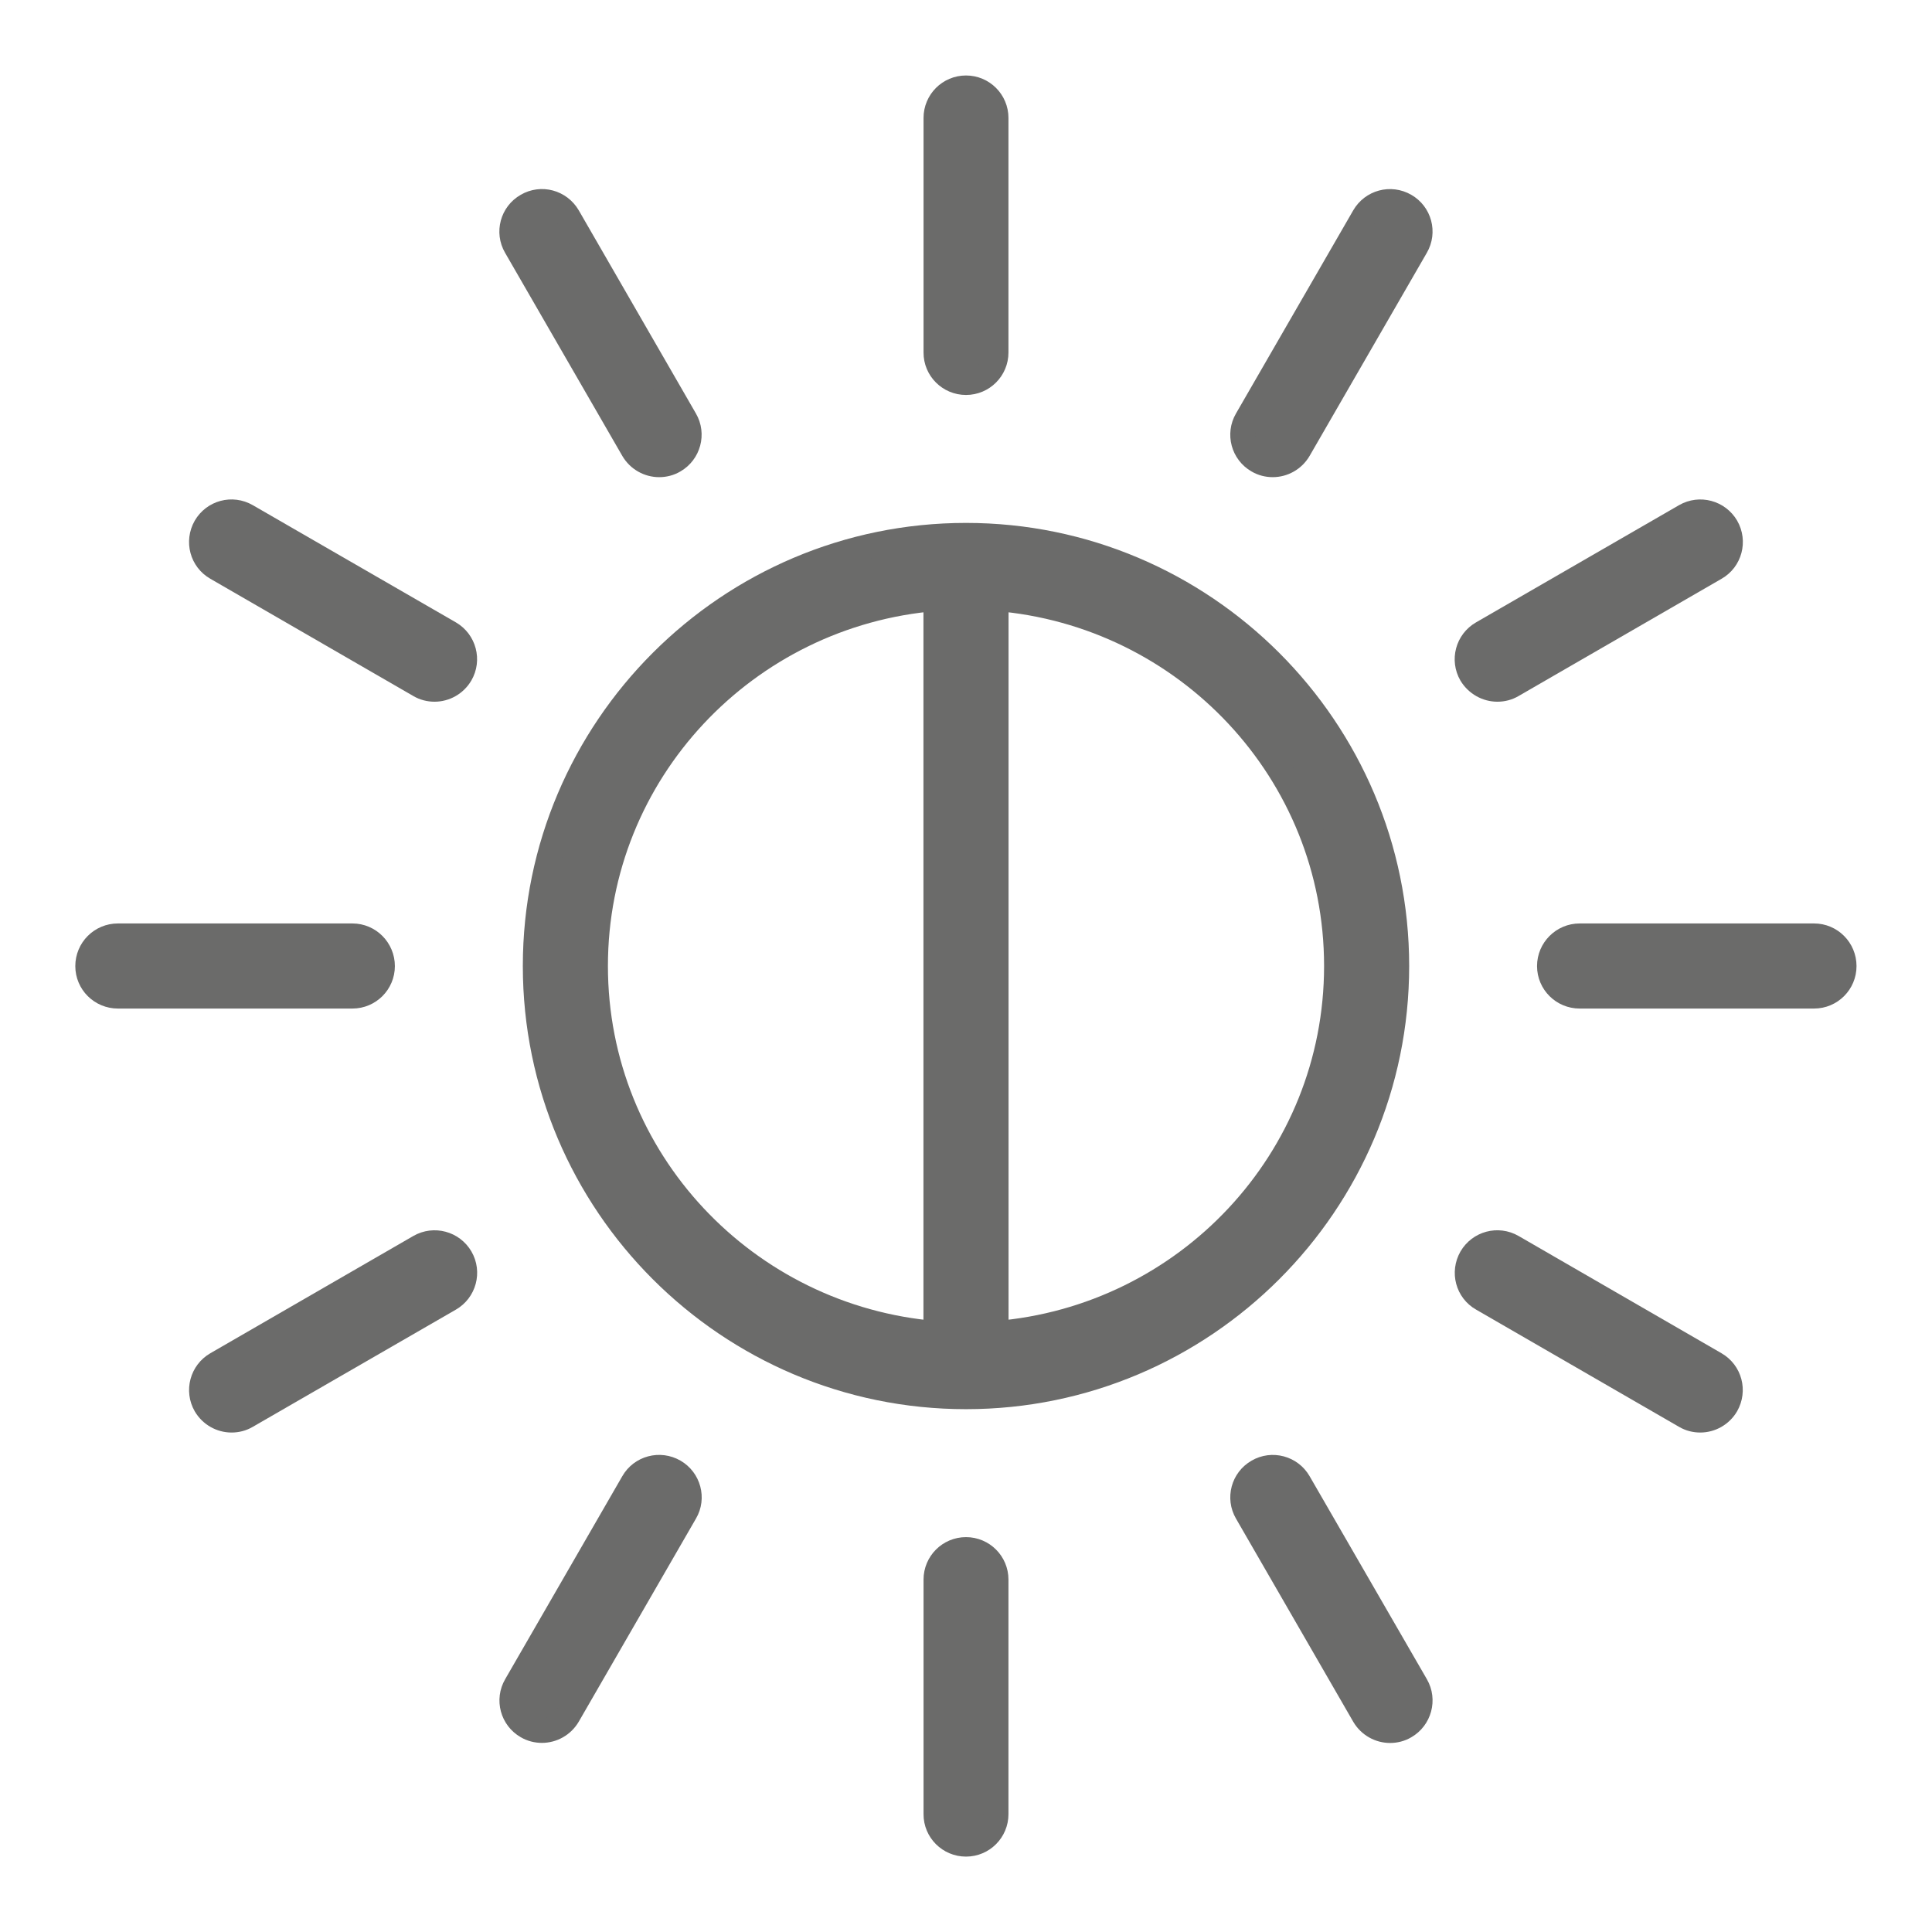 <?xml version="1.0" encoding="UTF-8"?>
<!-- Generator: $$$/GeneralStr/196=Adobe Illustrator 27.6.0, SVG Export Plug-In . SVG Version: 6.00 Build 0)  -->
<svg xmlns="http://www.w3.org/2000/svg" xmlns:xlink="http://www.w3.org/1999/xlink" version="1.1" id="Livello_1" x="0px" y="0px" viewBox="0 0 22 22" style="enable-background:new 0 0 22 22;" xml:space="preserve">
<style type="text/css">
	.st0{fill:#6B6B6A;stroke:#6B6B6A;stroke-width:0.283;stroke-miterlimit:10;}
	.st1{fill:#6B6B6A;stroke:#6B6B6A;stroke-width:0.198;stroke-miterlimit:10;}
</style>
<g>
	<path class="st0" d="M6.095,11c0,2.705,2.201,4.905,4.905,4.905s4.905-2.199,4.905-4.905   c0-2.704-2.201-4.904-4.905-4.904S6.095,8.296,6.095,11z M6.781,11   c0-2.208,1.713-4.007,3.876-4.184v8.368C8.494,15.006,6.781,13.209,6.781,11z M15.219,11   c0,2.21-1.712,4.007-3.876,4.184V6.816C13.507,6.993,15.219,8.791,15.219,11z"></path>
	<path class="st0" d="M11,17.645c-0.189,0-0.342,0.153-0.342,0.342v2.671   C10.657,20.847,10.811,21,11,21s0.342-0.153,0.342-0.342v-2.671   C11.342,17.798,11.189,17.645,11,17.645z"></path>
	<path class="st0" d="M11,4.356c0.189,0,0.342-0.153,0.342-0.342V1.343   c0-0.189-0.153-0.342-0.342-0.342s-0.342,0.153-0.342,0.342v2.671   C10.657,4.203,10.811,4.356,11,4.356z"></path>
	<path class="st0" d="M14.79,16.88c-0.094-0.163-0.304-0.22-0.467-0.125   c-0.165,0.094-0.221,0.304-0.126,0.467l1.335,2.313c0.064,0.109,0.179,0.171,0.297,0.171   c0.058,0,0.117-0.014,0.171-0.046c0.163-0.094,0.22-0.304,0.126-0.467L14.79,16.88z"></path>
	<path class="st0" d="M7.209,5.121c0.064,0.109,0.179,0.171,0.297,0.171c0.058,0,0.117-0.014,0.171-0.046   c0.163-0.094,0.22-0.304,0.125-0.467L6.468,2.466C6.372,2.302,6.164,2.245,6,2.341   c-0.165,0.094-0.221,0.304-0.126,0.467L7.209,5.121z"></path>
	<path class="st0" d="M17.222,14.197c-0.165-0.095-0.373-0.039-0.469,0.125   c-0.094,0.165-0.039,0.375,0.126,0.468l2.311,1.335c0.054,0.032,0.113,0.046,0.171,0.046   c0.118,0,0.233-0.062,0.297-0.171c0.094-0.165,0.039-0.373-0.126-0.468L17.222,14.197z"></path>
	<path class="st0" d="M4.777,7.803C4.831,7.835,4.891,7.849,4.948,7.849c0.118,0,0.233-0.062,0.297-0.171   C5.34,7.515,5.284,7.305,5.121,7.21L2.808,5.875C2.643,5.78,2.435,5.836,2.34,6   C2.246,6.165,2.301,6.374,2.466,6.468L4.777,7.803z"></path>
	<path class="st0" d="M20.657,10.657h-2.669c-0.189,0-0.344,0.154-0.344,0.344   c0,0.189,0.154,0.342,0.344,0.342h2.669c0.189,0,0.342-0.153,0.342-0.342   C20.999,10.811,20.846,10.657,20.657,10.657z"></path>
	<path class="st0" d="M4.355,11.001c0-0.189-0.153-0.344-0.342-0.344H1.343   c-0.191,0-0.344,0.154-0.344,0.344c0,0.189,0.153,0.342,0.344,0.342H4.013   C4.202,11.343,4.355,11.19,4.355,11.001z"></path>
	<path class="st0" d="M17.051,7.849c0.058,0,0.117-0.014,0.171-0.046l2.311-1.335   c0.165-0.094,0.22-0.304,0.126-0.468c-0.095-0.163-0.304-0.22-0.469-0.125l-2.312,1.335   c-0.165,0.095-0.22,0.305-0.126,0.468C16.818,7.787,16.933,7.849,17.051,7.849z"></path>
	<path class="st0" d="M4.777,14.197l-2.311,1.335c-0.164,0.095-0.22,0.304-0.126,0.468   c0.064,0.109,0.179,0.171,0.297,0.171c0.058,0,0.117-0.014,0.171-0.046l2.313-1.335   c0.163-0.094,0.22-0.304,0.125-0.468C5.151,14.159,4.942,14.102,4.777,14.197z"></path>
	<path class="st0" d="M16,2.341c-0.165-0.095-0.373-0.039-0.468,0.125l-1.335,2.313   c-0.095,0.163-0.039,0.373,0.125,0.467c0.054,0.032,0.113,0.046,0.171,0.046   c0.118,0,0.233-0.062,0.297-0.171L16.125,2.808C16.22,2.644,16.164,2.435,16,2.341z"></path>
	<path class="st0" d="M7.678,16.755c-0.165-0.095-0.375-0.039-0.469,0.125L5.875,19.192   c-0.095,0.163-0.039,0.373,0.125,0.467c0.054,0.032,0.113,0.046,0.171,0.046   c0.118,0,0.233-0.062,0.297-0.171l1.335-2.313C7.898,17.059,7.841,16.849,7.678,16.755z"></path>
</g>
</svg>
